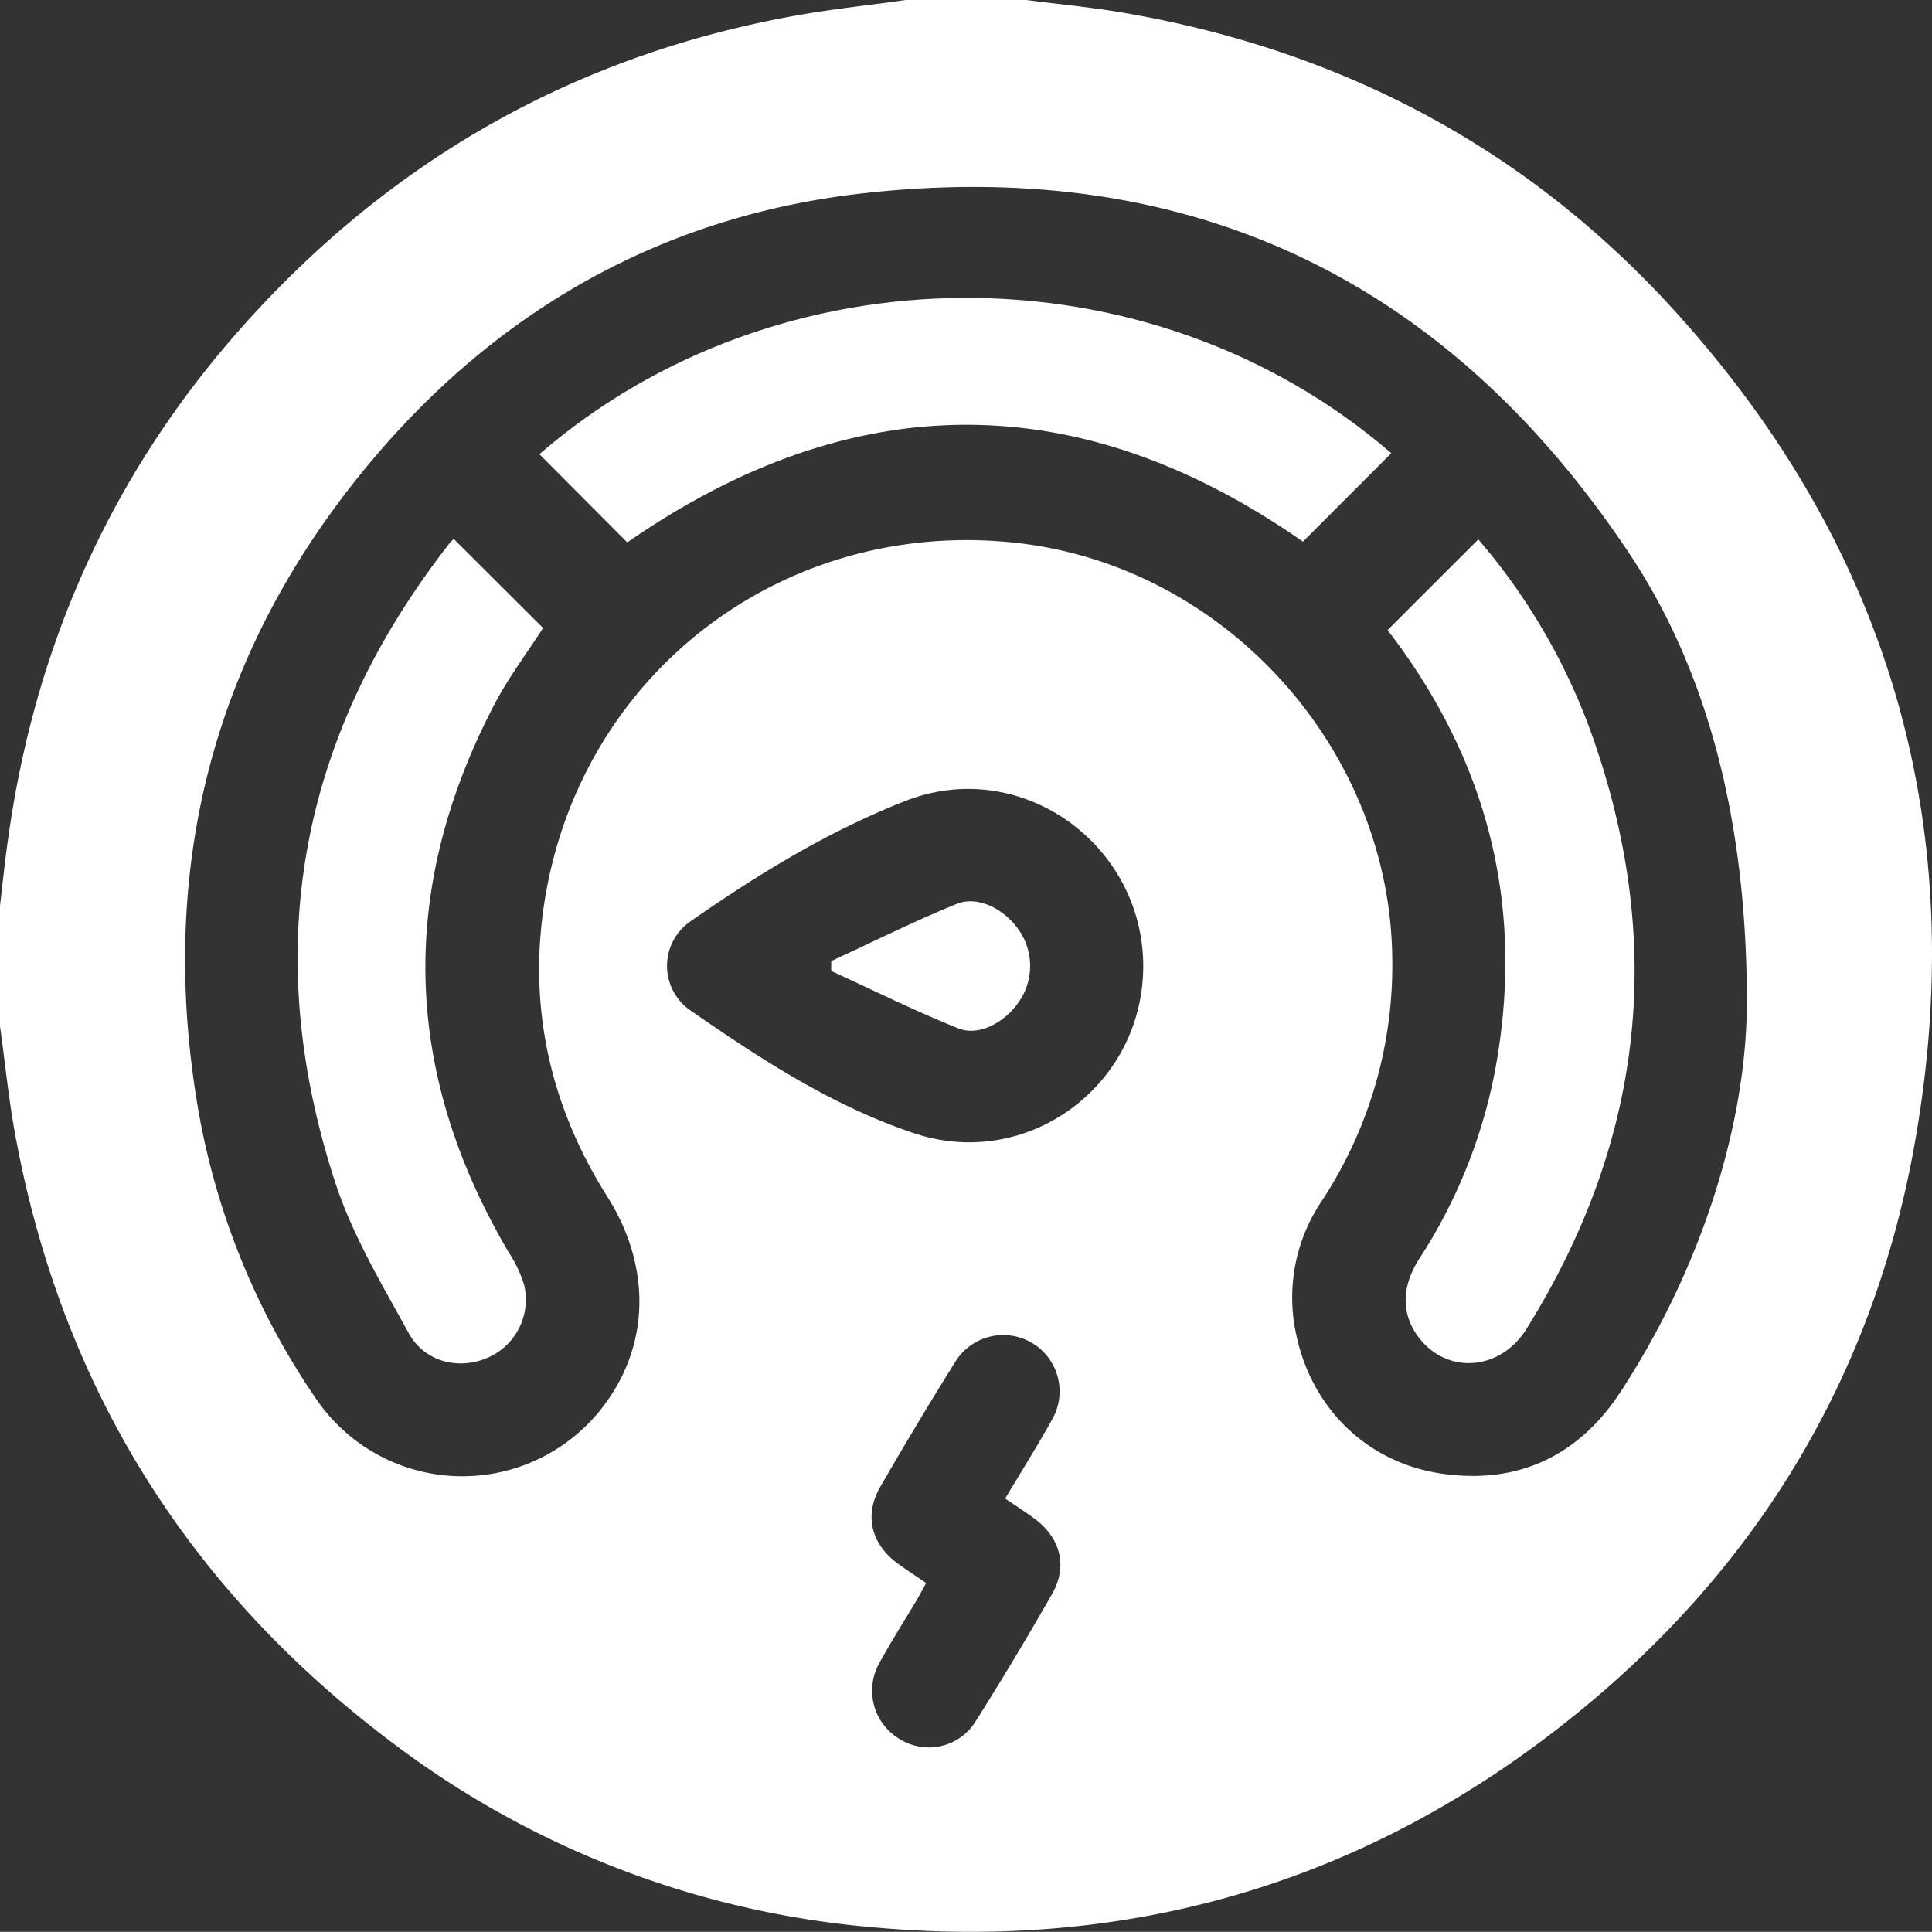 <svg xmlns="http://www.w3.org/2000/svg" viewBox="0 0 383.26 383.23"><rect x="0" y="0" width="383.26" height="383.23" fill="#333333" stroke="none"/><defs><style>.cls-1{fill:#fff;}</style></defs><g id="Livello_2" data-name="Livello 2"><g id="Livello_1-2" data-name="Livello 1"><path class="cls-1" d="M179.65,0H203.6c6.41.83,12.86,1.43,19.22,2.52,43,7.35,79.8,26.65,109.15,58.88,43,47.23,59.06,102.94,47.81,165.73-8.67,48.42-33.59,87.63-72.76,117.32-39.89,30.24-85.21,42.56-135,37.77a183.62,183.62,0,0,1-93.69-36.13C37.53,315.6,12.21,275.26,3,225c-1.3-7.09-2-14.28-3-21.43V179.65c.55-4.56,1-9.13,1.67-13.68C7.15,127,22.82,92.66,49.24,63.5,78.84,30.82,115.43,10.44,159,2.89,165.83,1.7,172.76,1,179.65,0ZM346.53,199.59c.13-36.78-7.88-66.7-23.46-90-36.13-54.11-86.9-78.47-151.62-71.27C130.57,42.84,97,62.42,71.28,94.37,42,130.75,31.56,172.49,39.06,218.54a145.57,145.57,0,0,0,23.38,58.57,35.1,35.1,0,0,0,57.67,1.28c8.81-12,9-27.34.37-41-11.37-18-15.78-37.66-12.44-58.67,7.22-45.42,47.6-76,93.38-71.05,41.46,4.47,74.37,40.79,74.77,82.51a85,85,0,0,1-14,48.09,34.18,34.18,0,0,0-5.05,26.48c3.07,14.64,14.08,25.46,28.94,27.59,15.13,2.17,27.18-3.57,35.52-16.41C338.2,250.37,346.33,222.25,346.53,199.59Zm-119.74-7.9c0-24.28-24.35-41.78-47.2-32.79-15.29,6-29.19,14.52-42.59,23.86a10.71,10.71,0,0,0-.09,17.64c13.92,9.66,28.16,18.95,44.37,24.39C203.74,232.33,226.75,215.44,226.79,191.69ZM199.4,297.27c3.26-5.45,6.43-10.49,9.32-15.69A11.18,11.18,0,0,0,189.6,270q-7.71,12.35-15,25c-3.22,5.59-1.77,11.31,3.46,15.14,1.79,1.31,3.67,2.52,5.66,3.89-.69,1.26-1.26,2.34-1.88,3.4-2.48,4.17-5.11,8.26-7.42,12.52a11.14,11.14,0,0,0,4,15,10.92,10.92,0,0,0,15.11-3.46q7.86-12.47,15.17-25.28c3.19-5.59,1.64-11.24-3.65-15.08C203.33,299.87,201.55,298.73,199.4,297.27Z"/><path class="cls-1" d="M124.43,107.6,107,90.1c47.22-40.9,120.88-41.71,169-.2l-17.53,17.55C214.14,76.51,169.25,76.51,124.43,107.6Z"/><path class="cls-1" d="M275.26,125c6.1-6.12,12-12,18-18a123,123,0,0,1,22.19,37.81Q338,207.17,302.83,263.6c-5.26,8.47-16,9.1-21.54,1.51-3.3-4.51-3.29-9.84.22-15.34A104.32,104.32,0,0,0,296.46,213c6.08-31.75-.68-60.56-20-86.43Z"/><path class="cls-1" d="M90,106.9l17.73,17.68c-3.15,4.91-6.93,9.9-9.77,15.38q-28.57,55,3,108.55a25.13,25.13,0,0,1,3,6.34,12.55,12.55,0,0,1-7.2,14.48c-5.71,2.5-12.53.88-15.68-4.86-5.31-9.68-11.12-19.36-14.53-29.76C51.46,188.66,59.2,146.3,89,108c.31-.39.65-.75,1-1.11C90.06,106.82,90.18,106.78,90,106.9Z"/><path class="cls-1" d="M164.9,190.65c8.29-3.82,16.46-7.91,24.9-11.34,4.17-1.69,9.42,1,12.28,5.13a12.5,12.5,0,0,1,.2,14.07c-2.71,4.17-8,7.14-12.12,5.51-8.57-3.42-16.86-7.56-25.27-11.4Z"/></g></g></svg>